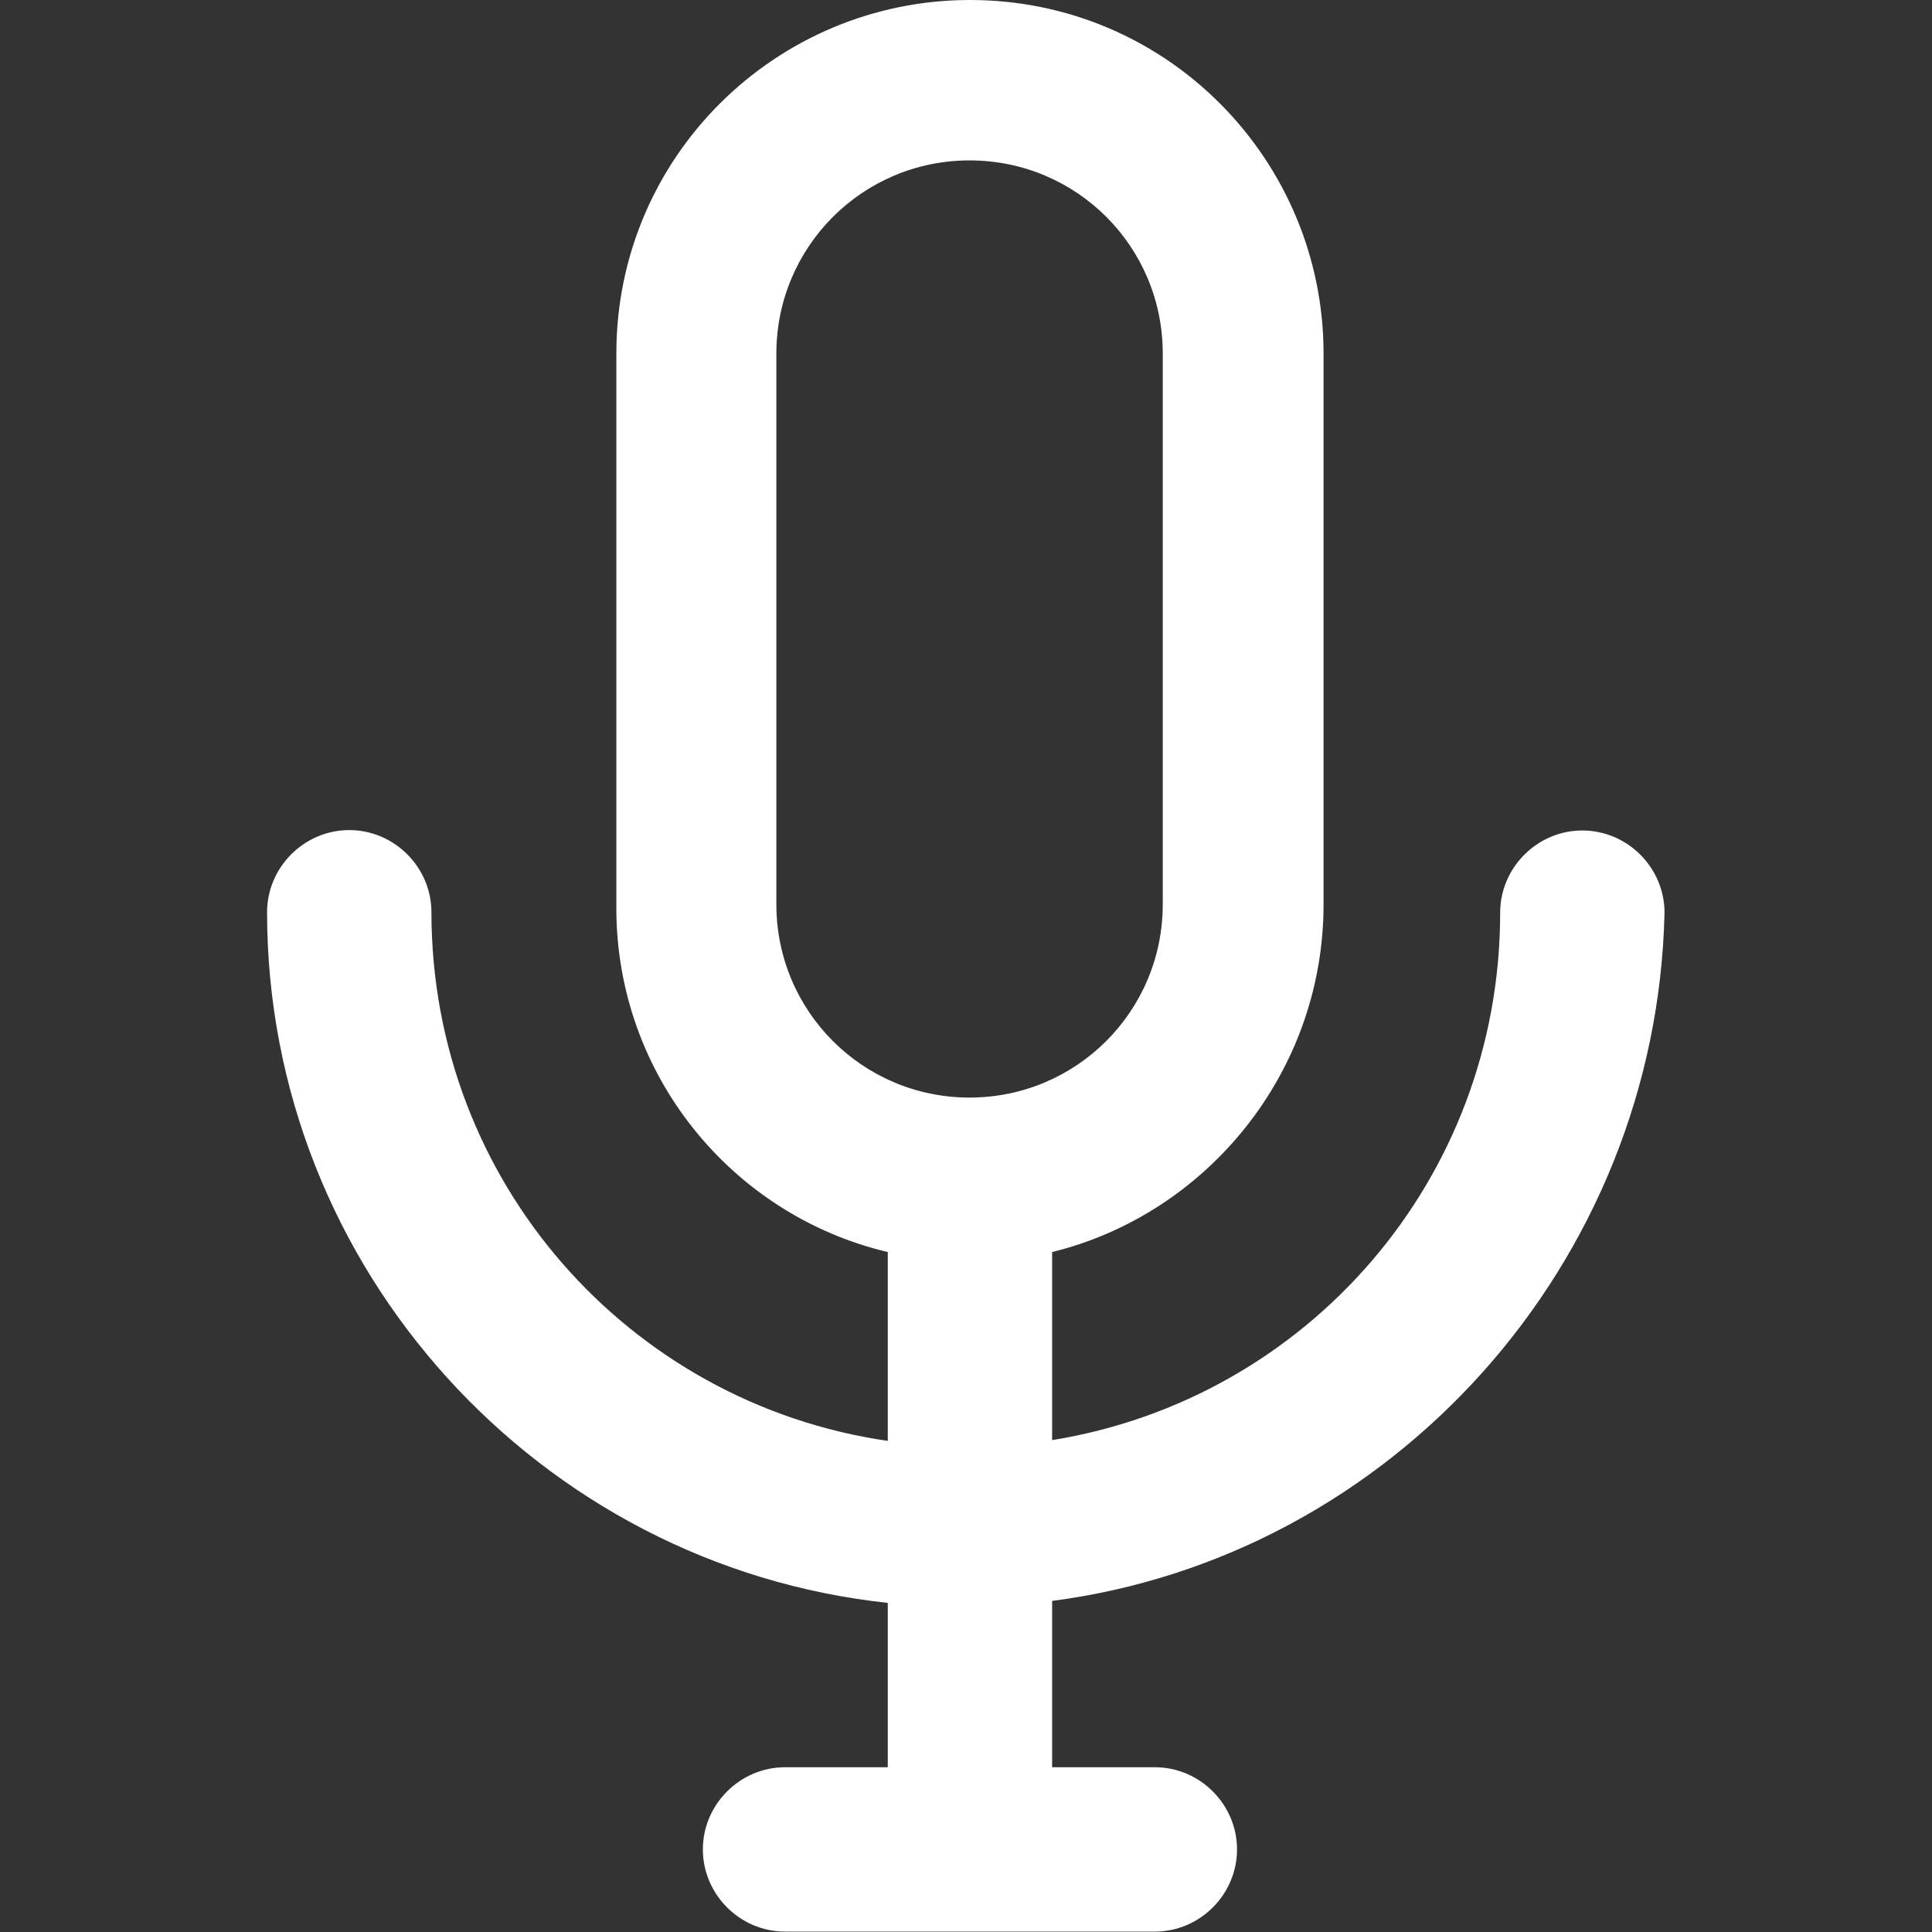 <?xml version="1.0" encoding="UTF-8" standalone="no"?><svg width="489" height="489" viewBox="0 0 489 489" fill="none" xmlns="http://www.w3.org/2000/svg">
<rect x="0" y="0" width="489" height="489" fill="#333333" stroke="none"/>
<g clip-path="url(#clip0_230_217)">
<path d="M421.3 231C421.3 219.6 411.9 210.2 400.5 210.2C389.1 210.2 379.7 219.6 379.7 231C379.7 298.5 330.8 354.1 266.3 364.5V316.9C305.4 307.3 335 271.5 335 228.9V89.5C335 40.6 295.5 0 245.5 0C196.6 0 156 39.5 156 89.5V229.9C156 271.8 185 307.5 224.7 316.9V364.7C159.2 355.2 109.2 299.1 109.2 230.9C109.2 219.5 99.8 210.1 88.4 210.1C77 210.1 67.6 219.5 67.6 230.9C67.6 321.3 136.7 396.3 224.7 405.7V447.3H198.7C187.3 447.3 177.9 456.7 177.9 468.1C177.9 479.5 187.3 488.9 198.7 488.9H292.3C303.7 488.9 313.1 479.5 313.1 468.1C313.1 456.7 303.7 447.3 292.3 447.3H266.3V405.2C352.3 394 419.3 320 421.3 231ZM196.5 228.9V89.5C196.5 62.5 218.3 40.6 245.4 40.6C272.5 40.6 294.3 62.4 294.3 89.5V228.9C294.3 255.9 272.5 277.8 245.4 277.8C218.3 277.8 196.5 255.9 196.5 228.9Z" fill="white"/>
</g>
<defs>
<clipPath id="clip0_230_217">
<rect width="488.9" height="488.9" fill="white"/>
</clipPath>
</defs>
</svg>
